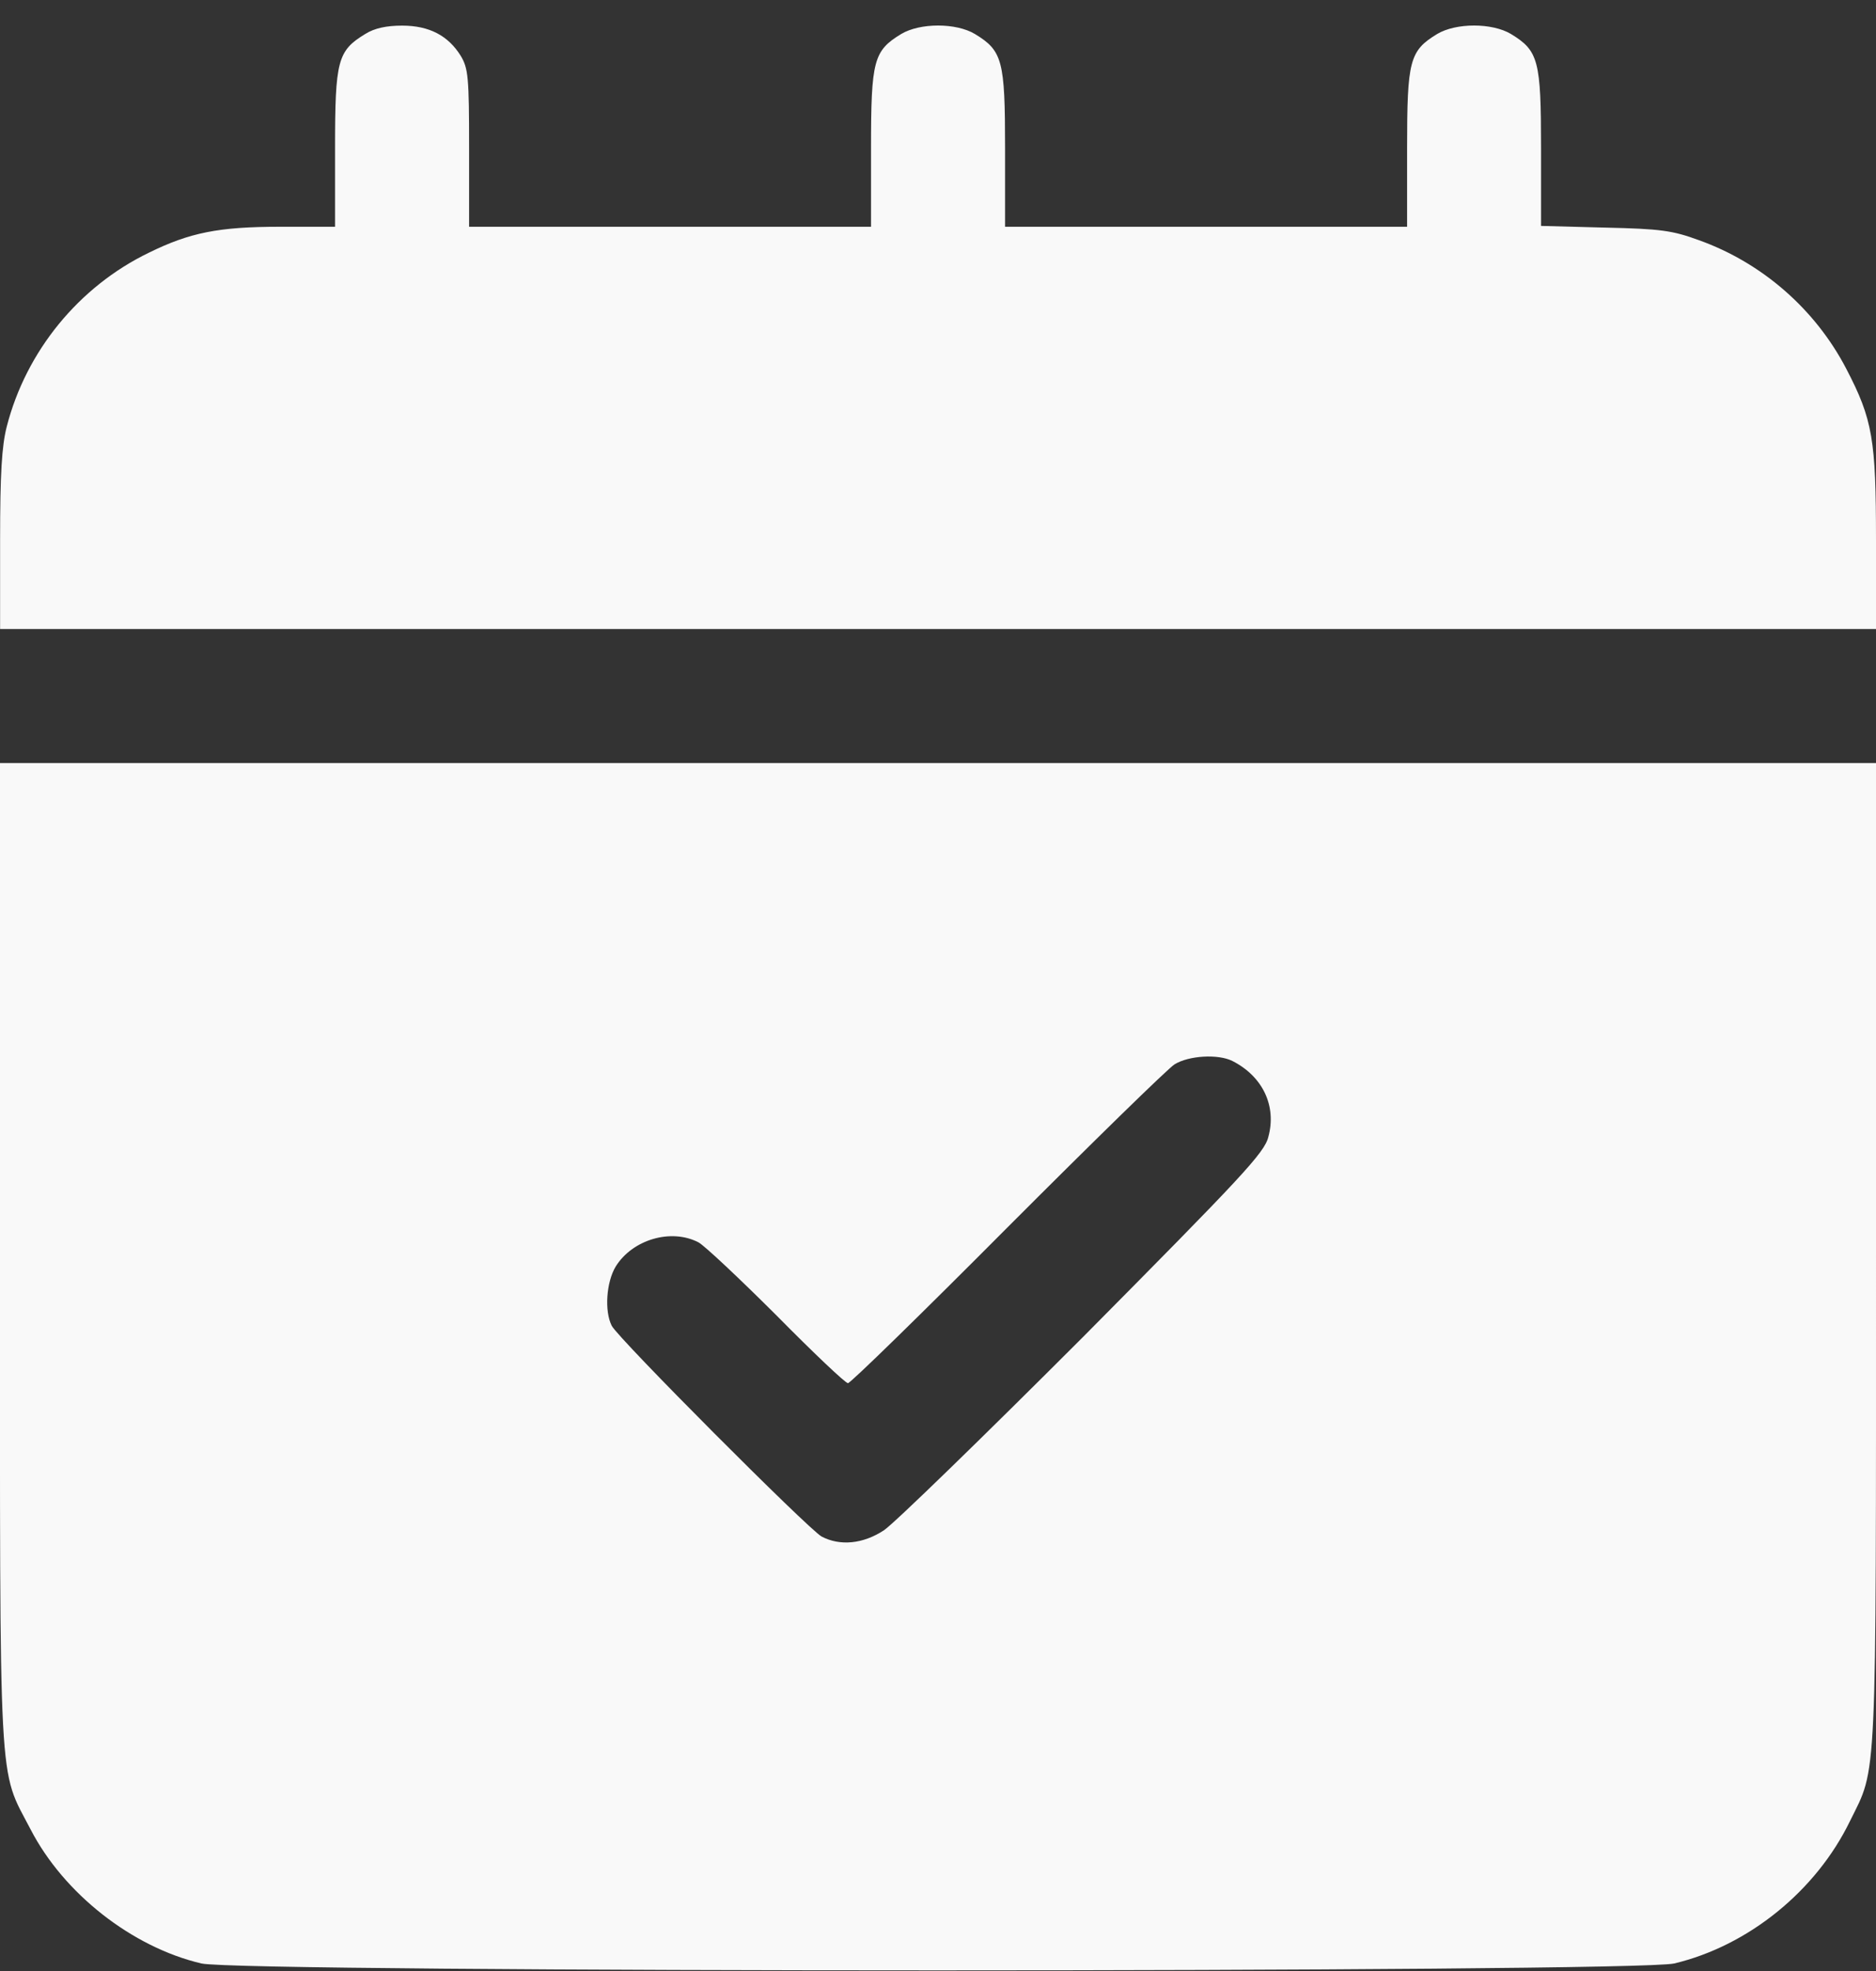 <?xml version="1.0" encoding="UTF-8"?> <svg xmlns="http://www.w3.org/2000/svg" width="20" height="21" viewBox="0 0 20 21" fill="none"><rect x="0" y="0" width="20" height="21" fill="#333333" stroke="none"/><path d="M3.894 0.362C3.599 0.541 3.572 0.644 3.572 1.577V2.416H2.987C2.331 2.416 2.023 2.478 1.586 2.693C0.84 3.054 0.278 3.742 0.072 4.545C0.019 4.751 0.001 5.05 0.001 5.76V6.702H10.001H20V5.76C20 4.684 19.965 4.47 19.683 3.929C19.353 3.295 18.786 2.8 18.112 2.559C17.831 2.456 17.706 2.438 17.112 2.425L16.429 2.407V1.577C16.429 0.644 16.402 0.541 16.108 0.362C15.907 0.242 15.523 0.242 15.322 0.362C15.027 0.541 15.001 0.644 15.001 1.577V2.416H12.858H10.715V1.577C10.715 0.644 10.688 0.541 10.393 0.362C10.193 0.242 9.809 0.242 9.608 0.362C9.313 0.541 9.286 0.644 9.286 1.577V2.416H7.144H5.001V1.577C5.001 0.822 4.992 0.729 4.912 0.595C4.778 0.38 4.577 0.273 4.287 0.273C4.121 0.273 3.992 0.3 3.894 0.362Z" fill="#F9F9F9"></path><path d="M0 13.358C0 19.206 -0.022 18.822 0.326 19.491C0.679 20.174 1.407 20.746 2.148 20.92C2.572 21.018 17.419 21.018 17.848 20.92C18.638 20.732 19.361 20.148 19.723 19.402C20.013 18.813 20 19.112 20 13.358V8.13H10H0V13.358ZM13.138 11.304C13.464 11.469 13.611 11.786 13.522 12.112C13.482 12.282 13.236 12.541 11.549 14.242C10.487 15.304 9.531 16.233 9.424 16.304C9.201 16.451 8.955 16.474 8.759 16.371C8.616 16.291 6.594 14.264 6.522 14.126C6.442 13.969 6.464 13.661 6.563 13.496C6.741 13.206 7.156 13.085 7.447 13.237C7.513 13.273 7.888 13.626 8.281 14.018C8.674 14.416 9.013 14.737 9.04 14.737C9.067 14.737 9.83 13.992 10.737 13.081C11.647 12.17 12.451 11.384 12.522 11.34C12.674 11.246 12.986 11.228 13.138 11.304Z" fill="#F9F9F9"></path></svg> 